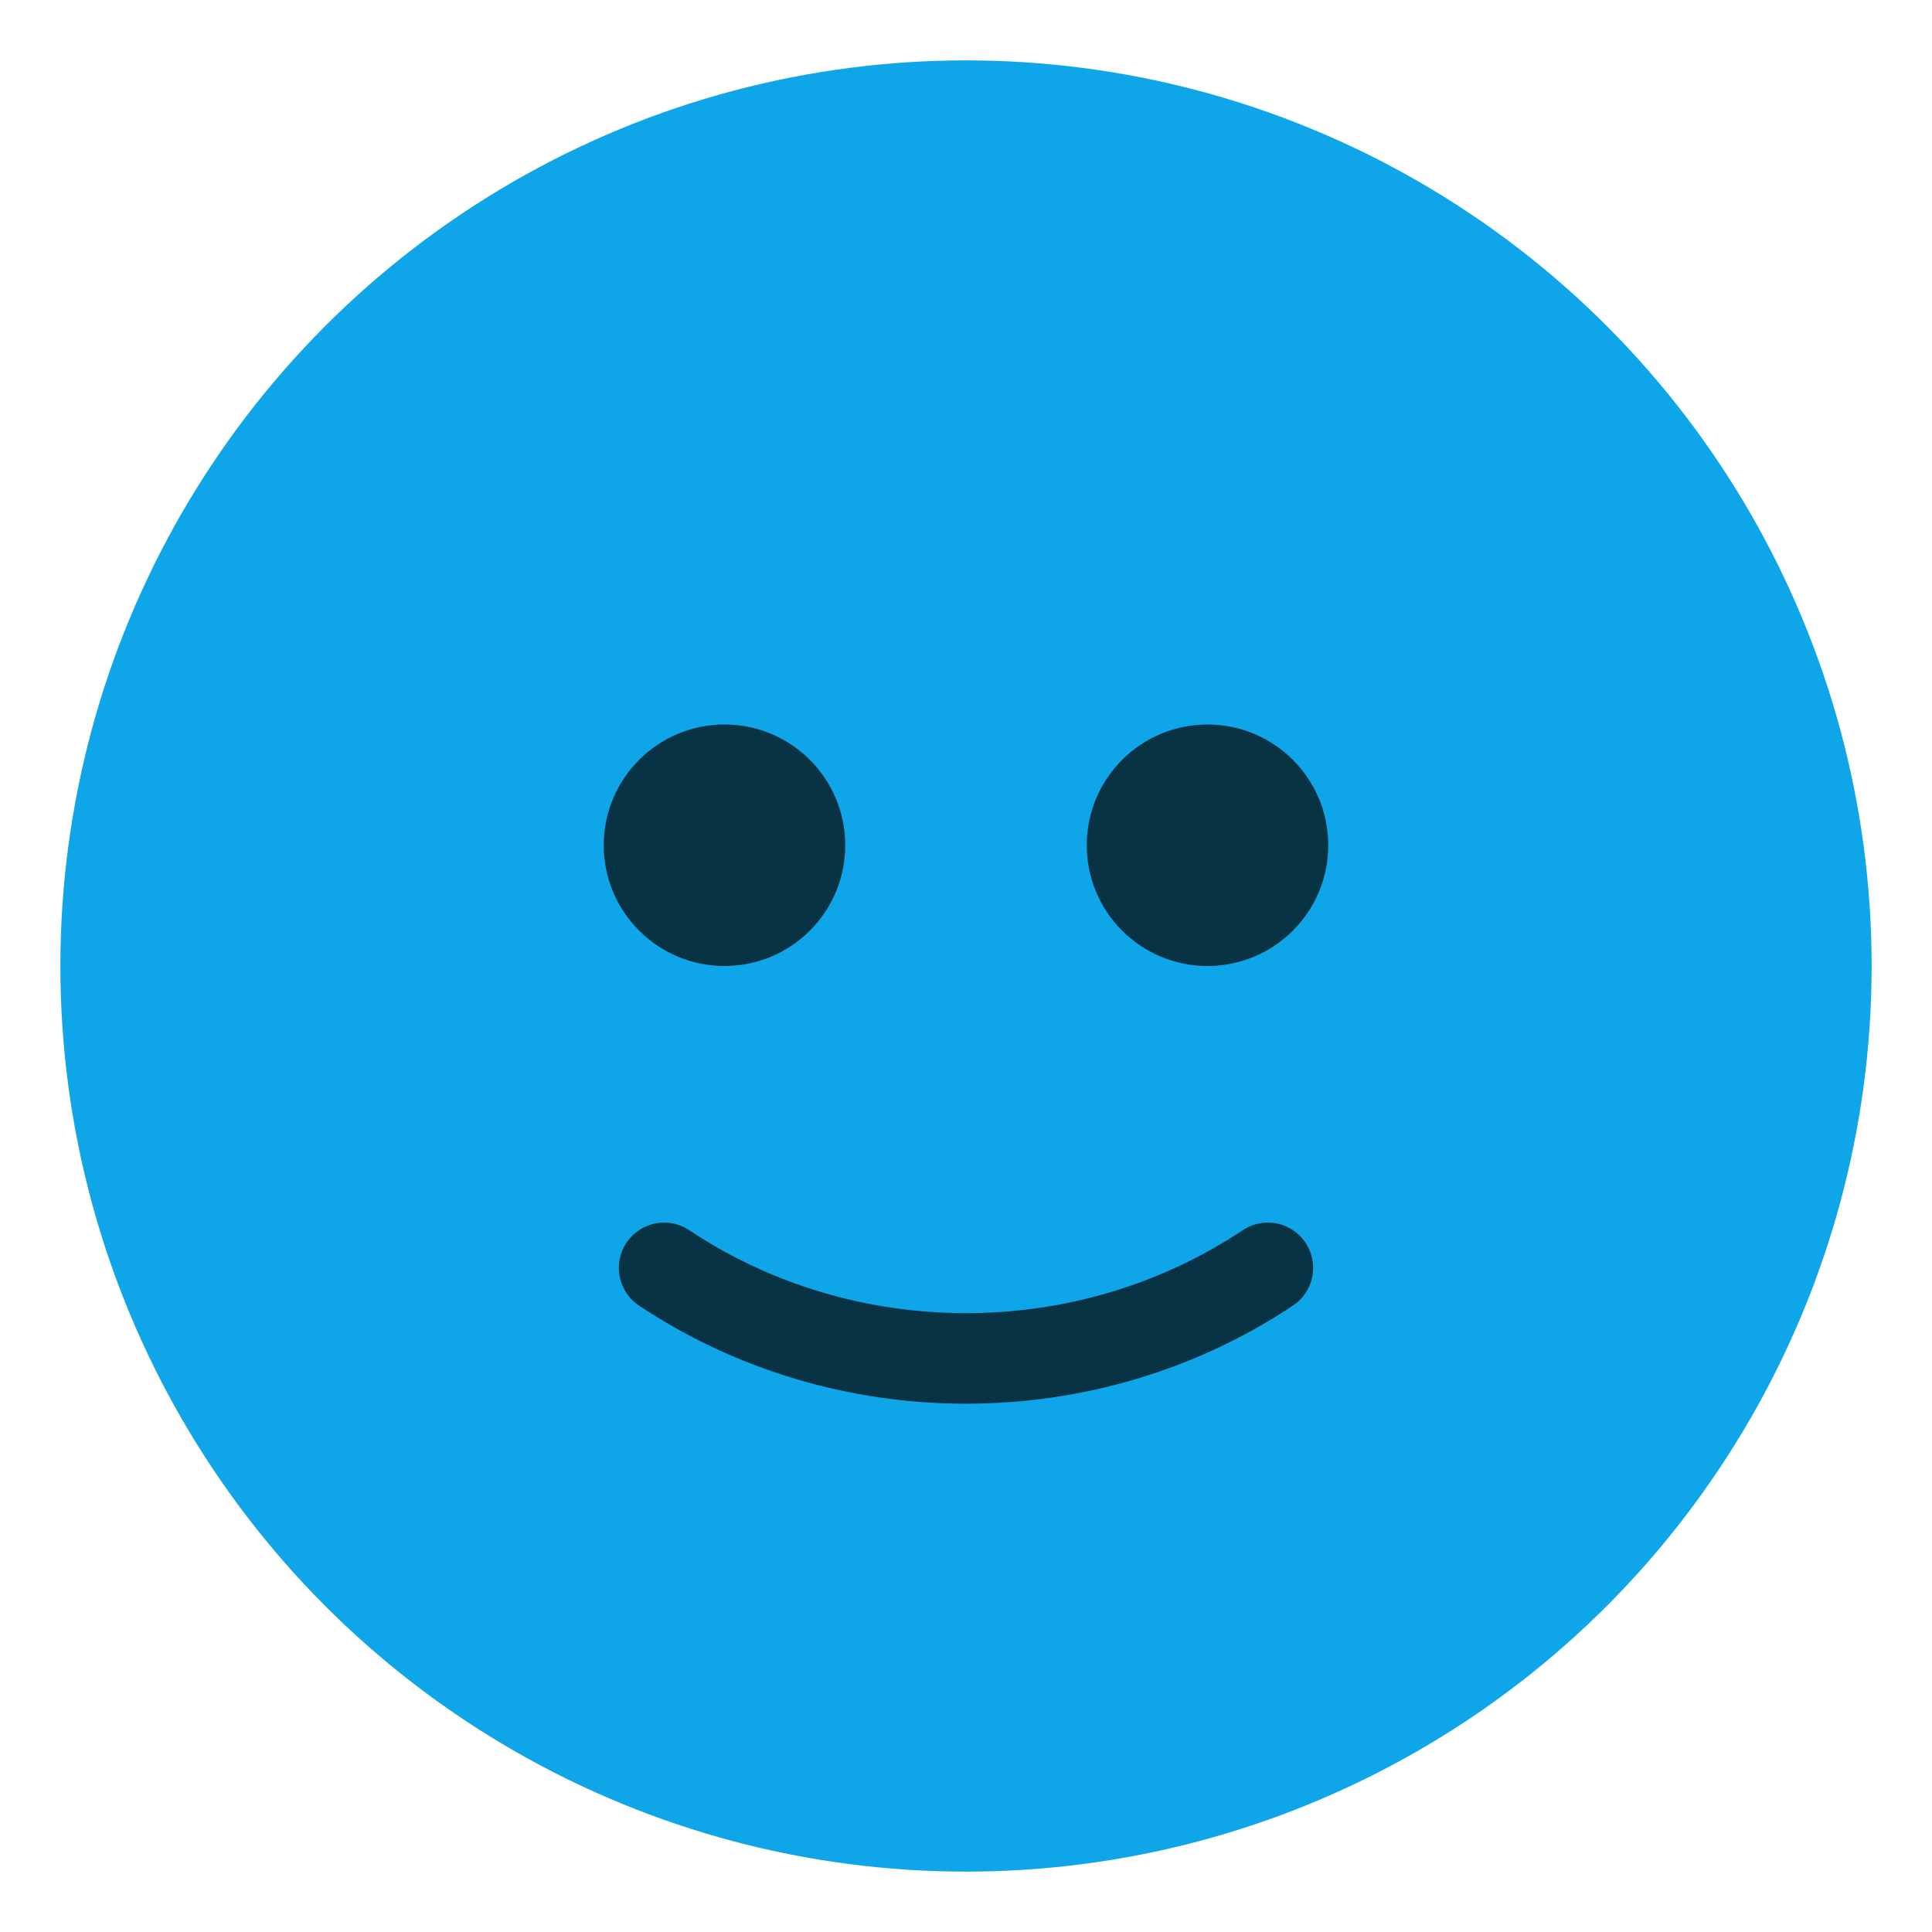 <svg xmlns="http://www.w3.org/2000/svg" viewBox="0 0 64 64">
  <circle cx="32" cy="32" r="30" fill="#0ea5e9"/>
  <circle cx="24" cy="28" r="4" fill="#083344"/>
  <circle cx="40" cy="28" r="4" fill="#083344"/>
  <path d="M22 42c6 4 14 4 20 0" stroke="#083344" stroke-width="3" fill="none" stroke-linecap="round"/>
</svg>
